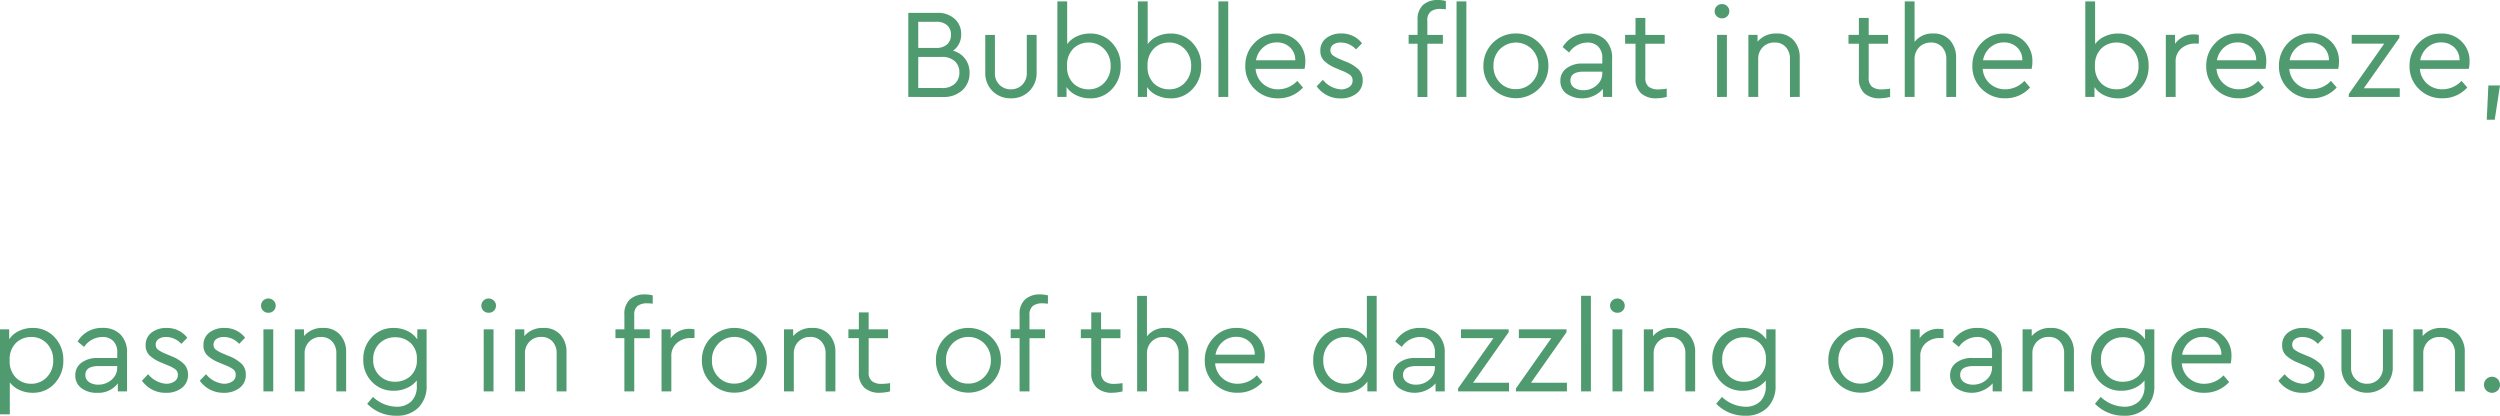<svg xmlns="http://www.w3.org/2000/svg" width="254.737" height="42.36" viewBox="0 0 254.737 42.36">
  <g id="グループ_3259" data-name="グループ 3259" transform="translate(-104.668 -2335)">
    <path id="合体_151" data-name="合体 151" d="M213.467,11.141l.584-.7a3.579,3.579,0,0,0,2.362,1,2.116,2.116,0,0,0,1.546-.545,2.1,2.1,0,0,0,.557-1.571V8.763a2.6,2.6,0,0,1-1.011.773,3.231,3.231,0,0,1-1.338.28,2.966,2.966,0,0,1-2.22-.909,3.147,3.147,0,0,1-.882-2.284,3.165,3.165,0,0,1,.882-2.292,2.949,2.949,0,0,1,2.22-.915,3.166,3.166,0,0,1,1.394.31,2.492,2.492,0,0,1,1.007.859V3.558h.948V9.271a3.038,3.038,0,0,1-.837,2.265,3.055,3.055,0,0,1-2.239.824A4.053,4.053,0,0,1,213.467,11.141ZM214.713,5a2.21,2.21,0,0,0-.635,1.636,2.164,2.164,0,0,0,2.245,2.259,2.261,2.261,0,0,0,1.558-.578,2.145,2.145,0,0,0,.648-1.692,2.128,2.128,0,0,0-.648-1.688,2.273,2.273,0,0,0-1.558-.571A2.187,2.187,0,0,0,214.713,5Zm-39.841,6.142.584-.7a3.58,3.58,0,0,0,2.364,1,2.115,2.115,0,0,0,1.544-.545,2.1,2.1,0,0,0,.559-1.571V8.763a2.621,2.621,0,0,1-1.013.773,3.231,3.231,0,0,1-1.338.28,2.966,2.966,0,0,1-2.22-.909,3.147,3.147,0,0,1-.882-2.284,3.165,3.165,0,0,1,.882-2.292,2.949,2.949,0,0,1,2.22-.915,3.174,3.174,0,0,1,1.4.31,2.486,2.486,0,0,1,1,.859V3.558h.948V9.271a3.031,3.031,0,0,1-.837,2.265,3.056,3.056,0,0,1-2.239.824A4.053,4.053,0,0,1,174.873,11.141ZM176.119,5a2.21,2.21,0,0,0-.635,1.636,2.164,2.164,0,0,0,2.245,2.259,2.261,2.261,0,0,0,1.558-.578,2.145,2.145,0,0,0,.648-1.692,2.128,2.128,0,0,0-.648-1.688,2.273,2.273,0,0,0-1.558-.571A2.19,2.19,0,0,0,176.119,5Zm-138.7,6.142.584-.7a3.583,3.583,0,0,0,2.364,1,2.111,2.111,0,0,0,1.544-.545,2.1,2.1,0,0,0,.559-1.571V8.763a2.621,2.621,0,0,1-1.013.773,3.224,3.224,0,0,1-1.338.28,2.966,2.966,0,0,1-2.22-.909,3.147,3.147,0,0,1-.882-2.284A3.165,3.165,0,0,1,37.9,4.331a2.949,2.949,0,0,1,2.22-.915,3.174,3.174,0,0,1,1.4.31,2.486,2.486,0,0,1,1,.859V3.558h.948V9.271a3.03,3.03,0,0,1-.837,2.265,3.056,3.056,0,0,1-2.239.824A4.053,4.053,0,0,1,37.414,11.141ZM38.66,5a2.217,2.217,0,0,0-.635,1.636,2.164,2.164,0,0,0,2.245,2.259,2.261,2.261,0,0,0,1.558-.578,2.145,2.145,0,0,0,.648-1.692,2.128,2.128,0,0,0-.648-1.688,2.273,2.273,0,0,0-1.558-.571A2.19,2.19,0,0,0,38.66,5ZM0,12.217V3.558H.935V4.57a2.454,2.454,0,0,1,1-.849,3.161,3.161,0,0,1,1.39-.306,2.941,2.941,0,0,1,2.239.95,3.3,3.3,0,0,1,.888,2.347,3.325,3.325,0,0,1-.888,2.364,2.945,2.945,0,0,1-2.239.946A3.186,3.186,0,0,1,2,9.744a2.5,2.5,0,0,1-1-.783v3.256ZM1.63,4.94A2.317,2.317,0,0,0,.987,6.712a2.341,2.341,0,0,0,.643,1.78,2.168,2.168,0,0,0,1.55.61,2.126,2.126,0,0,0,1.6-.676,2.367,2.367,0,0,0,.643-1.7A2.4,2.4,0,0,0,4.79,5.012a2.118,2.118,0,0,0-1.61-.676A2.187,2.187,0,0,0,1.63,4.94ZM232.161,8.79l.637-.662a2.578,2.578,0,0,0,1.817.974,1.469,1.469,0,0,0,.863-.24.761.761,0,0,0,.345-.656.688.688,0,0,0-.259-.578,3.694,3.694,0,0,0-.845-.434l-.61-.259a3.768,3.768,0,0,1-1.182-.728,1.386,1.386,0,0,1-.388-1.024,1.544,1.544,0,0,1,.61-1.3,2.425,2.425,0,0,1,1.519-.467,2.581,2.581,0,0,1,2.115,1l-.61.623a2.1,2.1,0,0,0-1.558-.7,1.283,1.283,0,0,0-.759.208.675.675,0,0,0-.292.584.612.612,0,0,0,.234.5,3.544,3.544,0,0,0,.793.421l.584.247a3.811,3.811,0,0,1,1.277.8,1.5,1.5,0,0,1,.4,1.071,1.616,1.616,0,0,1-.643,1.369,2.532,2.532,0,0,1-1.577.487A2.927,2.927,0,0,1,232.161,8.79Zm-32.836.754a1.559,1.559,0,0,1-.617-1.3,1.541,1.541,0,0,1,.623-1.287,2.639,2.639,0,0,1,1.649-.481h2V5.933a1.611,1.611,0,0,0-.409-1.188,1.52,1.52,0,0,0-1.124-.409A2.284,2.284,0,0,0,199.6,5.349l-.662-.545a2.844,2.844,0,0,1,2.57-1.388,2.446,2.446,0,0,1,1.792.662,2.565,2.565,0,0,1,.676,1.91V9.881h-.935V9.063a2.856,2.856,0,0,1-3.719.481Zm.409-1.351a.841.841,0,0,0,.376.74,1.607,1.607,0,0,0,.935.261,2,2,0,0,0,1.363-.5,1.6,1.6,0,0,0,.572-1.237V7.3H201.1C200.188,7.3,199.734,7.6,199.734,8.192Zm-57.18,1.351a1.554,1.554,0,0,1-.617-1.3,1.541,1.541,0,0,1,.623-1.287,2.632,2.632,0,0,1,1.649-.481h2V5.933a1.611,1.611,0,0,0-.409-1.188,1.516,1.516,0,0,0-1.122-.409,2.284,2.284,0,0,0-1.844,1.013l-.662-.545a2.844,2.844,0,0,1,2.57-1.388,2.446,2.446,0,0,1,1.792.662,2.565,2.565,0,0,1,.676,1.91V9.881h-.935V9.063a2.856,2.856,0,0,1-3.719.481Zm.409-1.351a.841.841,0,0,0,.376.74,1.608,1.608,0,0,0,.935.261,2,2,0,0,0,1.363-.5,1.6,1.6,0,0,0,.571-1.237V7.3h-1.881C143.417,7.3,142.964,7.6,142.964,8.192Zm-8.264.884a3.309,3.309,0,0,1-.888-2.35,3.316,3.316,0,0,1,.888-2.36,2.941,2.941,0,0,1,2.239-.95,3.162,3.162,0,0,1,1.338.286,2.527,2.527,0,0,1,1,.791V.144h1V9.881h-.948V8.87a2.454,2.454,0,0,1-1,.849,3.187,3.187,0,0,1-1.39.3A2.945,2.945,0,0,1,134.7,9.076Zm.779-4.064a2.367,2.367,0,0,0-.643,1.7,2.4,2.4,0,0,0,.637,1.714,2.118,2.118,0,0,0,1.61.676,2.207,2.207,0,0,0,1.558-.6,2.3,2.3,0,0,0,.648-1.772,2.327,2.327,0,0,0-.648-1.778,2.206,2.206,0,0,0-1.558-.611A2.126,2.126,0,0,0,135.478,5.012ZM20.356,8.79l.637-.662a2.585,2.585,0,0,0,1.817.974,1.48,1.48,0,0,0,.865-.24.759.759,0,0,0,.343-.656.688.688,0,0,0-.259-.578,3.672,3.672,0,0,0-.843-.434L22.3,6.934a3.734,3.734,0,0,1-1.18-.728,1.38,1.38,0,0,1-.389-1.024,1.544,1.544,0,0,1,.61-1.3,2.425,2.425,0,0,1,1.519-.467,2.588,2.588,0,0,1,2.117,1l-.611.623a2.1,2.1,0,0,0-1.558-.7,1.283,1.283,0,0,0-.759.208.675.675,0,0,0-.292.584.611.611,0,0,0,.234.5,3.543,3.543,0,0,0,.793.421l.584.247a3.843,3.843,0,0,1,1.279.8,1.507,1.507,0,0,1,.4,1.071A1.616,1.616,0,0,1,24.4,9.536a2.532,2.532,0,0,1-1.577.487A2.927,2.927,0,0,1,20.356,8.79Zm-5.893,0,.635-.662a2.585,2.585,0,0,0,1.819.974,1.473,1.473,0,0,0,.863-.24.761.761,0,0,0,.345-.656.689.689,0,0,0-.261-.578,3.63,3.63,0,0,0-.843-.434l-.61-.259a3.746,3.746,0,0,1-1.182-.728,1.387,1.387,0,0,1-.389-1.024,1.549,1.549,0,0,1,.61-1.3,2.425,2.425,0,0,1,1.519-.467,2.585,2.585,0,0,1,2.117,1l-.61.623a2.1,2.1,0,0,0-1.558-.7,1.283,1.283,0,0,0-.759.208.675.675,0,0,0-.292.584.611.611,0,0,0,.234.5,3.52,3.52,0,0,0,.791.421l.584.247a3.8,3.8,0,0,1,1.279.8,1.5,1.5,0,0,1,.4,1.071,1.616,1.616,0,0,1-.643,1.369,2.532,2.532,0,0,1-1.577.487A2.924,2.924,0,0,1,14.463,8.79ZM8.29,9.544a1.559,1.559,0,0,1-.617-1.3A1.541,1.541,0,0,1,8.3,6.96a2.635,2.635,0,0,1,1.649-.481h2V5.933a1.611,1.611,0,0,0-.409-1.188,1.516,1.516,0,0,0-1.122-.409A2.284,2.284,0,0,0,8.568,5.349L7.906,4.8a2.844,2.844,0,0,1,2.57-1.388,2.446,2.446,0,0,1,1.792.662,2.565,2.565,0,0,1,.676,1.91V9.881h-.935V9.063a2.487,2.487,0,0,1-2.13.96A2.5,2.5,0,0,1,8.29,9.544ZM8.7,8.192a.841.841,0,0,0,.376.74,1.607,1.607,0,0,0,.935.261,2,2,0,0,0,1.363-.5,1.6,1.6,0,0,0,.571-1.237V7.3H10.062C9.152,7.3,8.7,7.6,8.7,8.192Zm244.644,1.6a.827.827,0,0,1,0-1.168.83.83,0,0,1,1.155,0,.832.832,0,0,1,0,1.168.835.835,0,0,1-1.155,0Zm-14.019-.5a2.57,2.57,0,0,1-.746-1.926V3.558h.983V7.427A1.579,1.579,0,0,0,241.2,9.1a1.564,1.564,0,0,0,1.147-.462,1.635,1.635,0,0,0,.462-1.213V3.558h1V7.363a2.579,2.579,0,0,1-.748,1.926,2.75,2.75,0,0,1-3.737,0Zm-17.107-.212a3.181,3.181,0,0,1-.96-2.35,3.242,3.242,0,0,1,.935-2.35,3.083,3.083,0,0,1,2.3-.962,2.835,2.835,0,0,1,2.058.806,2.748,2.748,0,0,1,.824,2.052,3.409,3.409,0,0,1-.078.75h-4.985a2.227,2.227,0,0,0,.734,1.509,2.292,2.292,0,0,0,1.577.569,2.668,2.668,0,0,0,1.934-.855l.584.674a3.348,3.348,0,0,1-2.532,1.1A3.268,3.268,0,0,1,222.216,9.076Zm.87-4.253a2.21,2.21,0,0,0-.74,1.316h4a1.732,1.732,0,0,0-.553-1.328,1.908,1.908,0,0,0-1.33-.489A2.053,2.053,0,0,0,223.087,4.824ZM123.724,9.076a3.175,3.175,0,0,1-.962-2.35,3.242,3.242,0,0,1,.935-2.35,3.083,3.083,0,0,1,2.3-.962,2.835,2.835,0,0,1,2.058.806,2.748,2.748,0,0,1,.824,2.052,3.408,3.408,0,0,1-.078.75h-4.985a2.227,2.227,0,0,0,.734,1.509,2.292,2.292,0,0,0,1.577.569,2.668,2.668,0,0,0,1.934-.855l.584.674a3.348,3.348,0,0,1-2.532,1.1A3.261,3.261,0,0,1,123.724,9.076Zm.869-4.253a2.22,2.22,0,0,0-.74,1.316h4a1.732,1.732,0,0,0-.553-1.328,1.907,1.907,0,0,0-1.33-.489A2.053,2.053,0,0,0,124.592,4.824ZM111.767,9.517a1.961,1.961,0,0,1-.573-1.544V4.454h-1.063v-.9h1.063V1.83h1V3.558h1.973v.9H112.2V7.906a1.121,1.121,0,0,0,.343.941,1.6,1.6,0,0,0,.993.267,5.528,5.528,0,0,0,.845-.078v.843a4.592,4.592,0,0,1-1.052.142A2.265,2.265,0,0,1,111.767,9.517Zm-23.682,0a1.961,1.961,0,0,1-.573-1.544V4.454H86.448v-.9h1.065V1.83h1V3.558h1.975v.9H88.512V7.906a1.121,1.121,0,0,0,.345.941,1.6,1.6,0,0,0,.993.267,5.484,5.484,0,0,0,.843-.078v.843a4.565,4.565,0,0,1-1.052.142A2.263,2.263,0,0,1,88.086,9.517Zm99.172-.467a3.152,3.152,0,0,1-.96-2.337,3.171,3.171,0,0,1,.96-2.343,3.358,3.358,0,0,1,4.693,0,3.163,3.163,0,0,1,.968,2.343,3.178,3.178,0,0,1-.968,2.337,3.215,3.215,0,0,1-2.356.96A3.249,3.249,0,0,1,187.258,9.049Zm.709-4.025a2.312,2.312,0,0,0-.643,1.7,2.337,2.337,0,0,0,.648,1.688,2.15,2.15,0,0,0,1.622.674A2.181,2.181,0,0,0,191.23,8.4a2.315,2.315,0,0,0,.662-1.681,2.371,2.371,0,0,0-.654-1.708,2.294,2.294,0,0,0-3.271.008ZM96.329,9.049a3.154,3.154,0,0,1-.962-2.337,3.173,3.173,0,0,1,.962-2.343,3.357,3.357,0,0,1,4.693,0,3.162,3.162,0,0,1,.966,2.343,3.176,3.176,0,0,1-.966,2.337,3.348,3.348,0,0,1-4.693,0Zm.707-4.025a2.327,2.327,0,0,0-.643,1.7,2.337,2.337,0,0,0,.648,1.688,2.154,2.154,0,0,0,1.624.674A2.187,2.187,0,0,0,100.3,8.4a2.323,2.323,0,0,0,.662-1.681,2.365,2.365,0,0,0-.656-1.708,2.295,2.295,0,0,0-3.272.008ZM72.48,9.049a3.152,3.152,0,0,1-.96-2.337,3.171,3.171,0,0,1,.96-2.343,3.357,3.357,0,0,1,4.693,0,3.163,3.163,0,0,1,.968,2.343,3.178,3.178,0,0,1-.968,2.337,3.214,3.214,0,0,1-2.356.96A3.249,3.249,0,0,1,72.48,9.049Zm.707-4.025a2.327,2.327,0,0,0-.643,1.7,2.338,2.338,0,0,0,.65,1.688,2.15,2.15,0,0,0,1.622.674A2.184,2.184,0,0,0,76.452,8.4a2.315,2.315,0,0,0,.662-1.681,2.365,2.365,0,0,0-.656-1.708,2.295,2.295,0,0,0-3.272.008ZM250.155,9.881V6.025a1.748,1.748,0,0,0-.423-1.221,1.467,1.467,0,0,0-1.147-.467,1.6,1.6,0,0,0-1.2.477,1.65,1.65,0,0,0-.467,1.211V9.881h-1V3.558h.935v.689a2.406,2.406,0,0,1,1.947-.832,2.21,2.21,0,0,1,1.725.687,2.583,2.583,0,0,1,.623,1.805V9.881Zm-39.829,0V6.025A1.748,1.748,0,0,0,209.9,4.8a1.469,1.469,0,0,0-1.149-.467,1.593,1.593,0,0,0-1.194.477,1.65,1.65,0,0,0-.467,1.211V9.881h-1V3.558h.933v.689a2.41,2.41,0,0,1,1.949-.832A2.213,2.213,0,0,1,210.7,4.1a2.592,2.592,0,0,1,.623,1.805V9.881Zm-15.655,0V3.558h.935v.909a2.307,2.307,0,0,1,1.961-.96,2.524,2.524,0,0,1,.467.051v.884h-.378a2.1,2.1,0,0,0-1.4.493A1.688,1.688,0,0,0,195.67,6.3V9.881Zm-22.94,0V6.025a1.748,1.748,0,0,0-.423-1.221,1.469,1.469,0,0,0-1.149-.467,1.593,1.593,0,0,0-1.194.477,1.65,1.65,0,0,0-.467,1.211V9.881h-1V3.558h.935v.689a2.406,2.406,0,0,1,1.947-.832,2.213,2.213,0,0,1,1.725.687,2.583,2.583,0,0,1,.623,1.805V9.881Zm-17.267,0v-.3l3.61-5.127h-3.31v-.9h4.855v.3L156,9h3.661v.884Zm-5.895,0v-.3l3.61-5.127h-3.31v-.9h4.855v.3L150.1,9h3.661v.884Zm-28.468,0V6.039a1.775,1.775,0,0,0-.423-1.235,1.469,1.469,0,0,0-1.149-.467,1.6,1.6,0,0,0-1.194.481,1.676,1.676,0,0,0-.467,1.221V9.881h-1V.144h1V4.272a2.275,2.275,0,0,1,1.895-.857,2.2,2.2,0,0,1,1.714.687,2.592,2.592,0,0,1,.623,1.805V9.881Zm-35.977,0V6.025A1.748,1.748,0,0,0,83.7,4.8a1.467,1.467,0,0,0-1.147-.467,1.6,1.6,0,0,0-1.2.477,1.65,1.65,0,0,0-.467,1.211V9.881h-1V3.558h.935v.689a2.406,2.406,0,0,1,1.947-.832A2.21,2.21,0,0,1,84.5,4.1a2.583,2.583,0,0,1,.623,1.805V9.881Zm-16.718,0V3.558h.935v.909a2.306,2.306,0,0,1,1.959-.96,2.524,2.524,0,0,1,.467.051v.884h-.376a2.1,2.1,0,0,0-1.4.493A1.688,1.688,0,0,0,68.406,6.3V9.881Zm-10.687,0V6.025A1.748,1.748,0,0,0,56.3,4.8a1.469,1.469,0,0,0-1.149-.467,1.593,1.593,0,0,0-1.194.477,1.65,1.65,0,0,0-.467,1.211V9.881h-1V3.558h.935v.689a2.412,2.412,0,0,1,1.947-.832A2.214,2.214,0,0,1,57.1,4.1a2.592,2.592,0,0,1,.623,1.805V9.881Zm-22.447,0V6.025A1.748,1.748,0,0,0,33.851,4.8,1.469,1.469,0,0,0,32.7,4.337a1.6,1.6,0,0,0-1.194.477,1.65,1.65,0,0,0-.467,1.211V9.881h-1V3.558h.935v.689a2.406,2.406,0,0,1,1.947-.832,2.21,2.21,0,0,1,1.725.687,2.583,2.583,0,0,1,.623,1.805V9.881Zm130.033,0V3.556h1V9.879Zm-3.2,0V.142h1V9.879Zm-57.215,0V4.454h-.907v-.9h.907V2.051a1.966,1.966,0,0,1,.567-1.544A2.191,2.191,0,0,1,105.988,0a2.993,2.993,0,0,1,.791.1V.948a4.311,4.311,0,0,0-.557-.041,1.578,1.578,0,0,0-.981.267,1.131,1.131,0,0,0-.343.943V3.558h1.583v.9H104.9V9.879Zm-40.269,0V4.454h-.909v-.9h.909V2.051A1.972,1.972,0,0,1,64.19.506,2.2,2.2,0,0,1,65.717,0a3.018,3.018,0,0,1,.793.1V.948A4.363,4.363,0,0,0,65.95.907a1.578,1.578,0,0,0-.981.267,1.131,1.131,0,0,0-.343.943V3.558h1.583v.9H64.626V9.879Zm-14.334,0V3.556h1V9.879Zm-22.445,0V3.556h1V9.879ZM164.273,1.663a.7.7,0,0,1-.214-.522.707.707,0,0,1,.214-.512.738.738,0,0,1,.539-.214.728.728,0,0,1,.518.214.692.692,0,0,1,.222.512.7.7,0,0,1-.214.522.739.739,0,0,1-.526.206A.748.748,0,0,1,164.273,1.663Zm-115.012,0a.711.711,0,0,1-.214-.522.715.715,0,0,1,.214-.512A.738.738,0,0,1,49.8.415a.728.728,0,0,1,.518.214.69.69,0,0,1,.22.512.689.689,0,0,1-.214.522.731.731,0,0,1-.524.206A.748.748,0,0,1,49.262,1.663Zm-22.447,0a.7.7,0,0,1-.214-.522.707.707,0,0,1,.214-.512.742.742,0,0,1,.539-.214.728.728,0,0,1,.518.214.692.692,0,0,1,.222.512.7.7,0,0,1-.214.522.739.739,0,0,1-.526.206A.752.752,0,0,1,26.815,1.663Z" transform="translate(104.668 2365)" fill="#509a6f"/>
    <path id="合体_150" data-name="合体 150" d="M160.836,12.2,161,8.71h1.182l-.532,3.492ZM121.878,9.715a2.417,2.417,0,0,1-1.013-.847V9.879h-.935V.142h1V4.491a2.57,2.57,0,0,1,.993-.791,3.149,3.149,0,0,1,1.33-.284,2.939,2.939,0,0,1,2.239.946,3.317,3.317,0,0,1,.89,2.362,3.31,3.31,0,0,1-.882,2.348,2.92,2.92,0,0,1-2.234.95A3.182,3.182,0,0,1,121.878,9.715Zm-.319-4.769a2.339,2.339,0,0,0-.643,1.778,2.321,2.321,0,0,0,.643,1.774,2.2,2.2,0,0,0,1.552.6,2.121,2.121,0,0,0,1.61-.676,2.4,2.4,0,0,0,.635-1.714,2.371,2.371,0,0,0-.643-1.7,2.12,2.12,0,0,0-1.6-.674A2.18,2.18,0,0,0,121.559,4.946ZM97.431,9.517a1.964,1.964,0,0,1-.571-1.544V4.454H95.8v-.9H96.86V1.83h1V3.558h1.975v.9H97.859V7.9a1.13,1.13,0,0,0,.345.944,1.6,1.6,0,0,0,.993.265,5.484,5.484,0,0,0,.843-.078v.845a4.675,4.675,0,0,1-1.052.142A2.272,2.272,0,0,1,97.431,9.517Zm-22.757,0A1.958,1.958,0,0,1,74.1,7.972V4.454H73.039v-.9H74.1V1.83h1V3.558h1.973v.9H75.1V7.9a1.136,1.136,0,0,0,.343.944,1.6,1.6,0,0,0,.993.265,5.528,5.528,0,0,0,.845-.078v.845a4.7,4.7,0,0,1-1.052.142A2.266,2.266,0,0,1,74.674,9.517Zm-7.614.025a1.559,1.559,0,0,1-.617-1.3,1.535,1.535,0,0,1,.623-1.285,2.611,2.611,0,0,1,1.649-.481h2V5.932A1.611,1.611,0,0,0,70.3,4.744a1.515,1.515,0,0,0-1.122-.407,2.279,2.279,0,0,0-1.844,1.013L66.677,4.8a2.844,2.844,0,0,1,2.57-1.388,2.446,2.446,0,0,1,1.792.662,2.56,2.56,0,0,1,.676,1.908V9.879H70.78V9.061a2.85,2.85,0,0,1-3.719.481Zm.409-1.349a.843.843,0,0,0,.376.74,1.607,1.607,0,0,0,.935.259,1.978,1.978,0,0,0,1.363-.506,1.586,1.586,0,0,0,.571-1.235V7.3H68.832Q67.468,7.3,67.469,8.192Zm-25.861.6.635-.66a2.592,2.592,0,0,0,1.819.974,1.46,1.46,0,0,0,.863-.241.758.758,0,0,0,.345-.654.7.7,0,0,0-.261-.58,3.708,3.708,0,0,0-.843-.434l-.61-.259A3.782,3.782,0,0,1,42.374,6.2a1.383,1.383,0,0,1-.389-1.026,1.542,1.542,0,0,1,.61-1.295,2.413,2.413,0,0,1,1.519-.467,2.58,2.58,0,0,1,2.117,1l-.61.623a2.1,2.1,0,0,0-1.558-.7,1.3,1.3,0,0,0-.759.206.681.681,0,0,0-.292.586.6.6,0,0,0,.234.5,3.348,3.348,0,0,0,.791.425l.584.247a3.742,3.742,0,0,1,1.279.8,1.5,1.5,0,0,1,.4,1.071,1.614,1.614,0,0,1-.643,1.369,2.521,2.521,0,0,1-1.577.489A2.925,2.925,0,0,1,41.609,8.788Zm-16.268.927a2.429,2.429,0,0,1-1.013-.847V9.879h-.935V.142h1V4.491a2.57,2.57,0,0,1,.993-.791,3.148,3.148,0,0,1,1.33-.284,2.942,2.942,0,0,1,2.239.946,3.317,3.317,0,0,1,.89,2.362,3.3,3.3,0,0,1-.884,2.348,2.916,2.916,0,0,1-2.232.95A3.19,3.19,0,0,1,25.341,9.715Zm-.317-4.769a2.339,2.339,0,0,0-.643,1.778A2.321,2.321,0,0,0,25.023,8.5a2.2,2.2,0,0,0,1.552.6,2.114,2.114,0,0,0,1.609-.676,2.4,2.4,0,0,0,.637-1.714,2.371,2.371,0,0,0-.643-1.7,2.12,2.12,0,0,0-1.6-.674A2.18,2.18,0,0,0,25.023,4.946ZM17.137,9.715a2.429,2.429,0,0,1-1.013-.847V9.879h-.935V.142h1V4.491a2.57,2.57,0,0,1,.993-.791,3.157,3.157,0,0,1,1.332-.284,2.945,2.945,0,0,1,2.239.946,3.324,3.324,0,0,1,.888,2.362,3.31,3.31,0,0,1-.882,2.348,2.917,2.917,0,0,1-2.234.95A3.182,3.182,0,0,1,17.137,9.715Zm-.317-4.769a2.339,2.339,0,0,0-.643,1.778A2.321,2.321,0,0,0,16.819,8.5a2.2,2.2,0,0,0,1.55.6,2.118,2.118,0,0,0,1.61-.676,2.4,2.4,0,0,0,.637-1.714,2.371,2.371,0,0,0-.643-1.7,2.125,2.125,0,0,0-1.6-.674A2.176,2.176,0,0,0,16.819,4.946ZM153.931,9.073a3.165,3.165,0,0,1-.962-2.348,3.242,3.242,0,0,1,.935-2.35,3.081,3.081,0,0,1,2.3-.96,2.822,2.822,0,0,1,2.058.8,2.747,2.747,0,0,1,.824,2.051,3.43,3.43,0,0,1-.078.754h-4.985a2.226,2.226,0,0,0,.734,1.505,2.277,2.277,0,0,0,1.577.573,2.67,2.67,0,0,0,1.934-.857l.584.674a3.34,3.34,0,0,1-2.532,1.1A3.262,3.262,0,0,1,153.931,9.073Zm.869-4.251a2.23,2.23,0,0,0-.74,1.318h4a1.746,1.746,0,0,0-.553-1.332,1.915,1.915,0,0,0-1.33-.487A2.063,2.063,0,0,0,154.8,4.822ZM140.623,9.073a3.17,3.17,0,0,1-.96-2.348,3.242,3.242,0,0,1,.935-2.35,3.078,3.078,0,0,1,2.3-.96,2.825,2.825,0,0,1,2.058.8,2.747,2.747,0,0,1,.824,2.051,3.43,3.43,0,0,1-.078.754h-4.985a2.218,2.218,0,0,0,.734,1.505,2.277,2.277,0,0,0,1.577.573,2.67,2.67,0,0,0,1.934-.857l.584.674a3.343,3.343,0,0,1-2.532,1.1A3.264,3.264,0,0,1,140.623,9.073Zm.87-4.251a2.22,2.22,0,0,0-.74,1.318h4a1.738,1.738,0,0,0-.551-1.332,1.915,1.915,0,0,0-1.33-.487A2.063,2.063,0,0,0,141.493,4.822Zm-8.28,4.251a3.163,3.163,0,0,1-.96-2.348,3.242,3.242,0,0,1,.935-2.35,3.078,3.078,0,0,1,2.3-.96,2.821,2.821,0,0,1,2.056.8,2.748,2.748,0,0,1,.826,2.051,3.553,3.553,0,0,1-.078.754H133.3a2.216,2.216,0,0,0,.732,1.505,2.277,2.277,0,0,0,1.577.573,2.678,2.678,0,0,0,1.936-.857l.584.674a3.346,3.346,0,0,1-2.532,1.1A3.264,3.264,0,0,1,133.213,9.073Zm.87-4.251a2.22,2.22,0,0,0-.74,1.318h4a1.752,1.752,0,0,0-.551-1.332,1.923,1.923,0,0,0-1.332-.487A2.058,2.058,0,0,0,134.084,4.822Zm-24.7,4.251a3.17,3.17,0,0,1-.96-2.348,3.242,3.242,0,0,1,.935-2.35,3.078,3.078,0,0,1,2.3-.96,2.825,2.825,0,0,1,2.058.8,2.747,2.747,0,0,1,.824,2.051,3.43,3.43,0,0,1-.078.754h-4.985a2.218,2.218,0,0,0,.734,1.505,2.277,2.277,0,0,0,1.577.573,2.67,2.67,0,0,0,1.934-.857l.584.674a3.343,3.343,0,0,1-2.532,1.1A3.264,3.264,0,0,1,109.388,9.073Zm.87-4.251a2.22,2.22,0,0,0-.74,1.318h4a1.738,1.738,0,0,0-.551-1.332,1.915,1.915,0,0,0-1.33-.487A2.063,2.063,0,0,0,110.258,4.822ZM35.3,9.073a3.165,3.165,0,0,1-.962-2.348,3.242,3.242,0,0,1,.935-2.35,3.081,3.081,0,0,1,2.3-.96,2.822,2.822,0,0,1,2.058.8,2.747,2.747,0,0,1,.824,2.051,3.431,3.431,0,0,1-.078.754H35.389a2.226,2.226,0,0,0,.734,1.505A2.277,2.277,0,0,0,37.7,9.1a2.67,2.67,0,0,0,1.934-.857l.584.674a3.34,3.34,0,0,1-2.532,1.1A3.262,3.262,0,0,1,35.3,9.073Zm.869-4.251a2.23,2.23,0,0,0-.74,1.318h4a1.746,1.746,0,0,0-.553-1.332,1.915,1.915,0,0,0-1.33-.487A2.063,2.063,0,0,0,36.168,4.822ZM8.588,9.287a2.585,2.585,0,0,1-.746-1.928v-3.8h.985V7.425A1.582,1.582,0,0,0,10.463,9.1a1.556,1.556,0,0,0,1.149-.463,1.635,1.635,0,0,0,.462-1.213V3.556h1v3.8a2.577,2.577,0,0,1-.746,1.928,2.55,2.55,0,0,1-1.864.734A2.571,2.571,0,0,1,8.588,9.287Zm50.975-.238A3.154,3.154,0,0,1,58.6,6.712a3.272,3.272,0,0,1,3.31-3.3,3.211,3.211,0,0,1,2.345.954,3.162,3.162,0,0,1,.966,2.343,3.173,3.173,0,0,1-.966,2.337,3.348,3.348,0,0,1-4.693,0Zm.707-4.027a2.343,2.343,0,0,0-.643,1.7,2.338,2.338,0,0,0,.648,1.686,2.154,2.154,0,0,0,1.624.674,2.193,2.193,0,0,0,1.636-.68A2.323,2.323,0,0,0,64.2,6.726a2.366,2.366,0,0,0-.656-1.71,2.3,2.3,0,0,0-3.272.006ZM51.891,9.881V4.454h-.909v-.9h.909V2.051A1.976,1.976,0,0,1,52.455.5,2.209,2.209,0,0,1,53.98,0a2.939,2.939,0,0,1,.793.105V.948a4.684,4.684,0,0,0-.559-.039,1.572,1.572,0,0,0-.98.267,1.122,1.122,0,0,0-.345.941V3.558h1.583v.9H52.89V9.881Zm94.888,0v-.3l3.608-5.129h-3.31v-.9h4.855v.3l-3.622,5.141h3.661v.884Zm-18.644,0V3.556h.935v.909a2.31,2.31,0,0,1,1.961-.96,2.524,2.524,0,0,1,.467.051V4.44h-.374a2.113,2.113,0,0,0-1.406.493,1.692,1.692,0,0,0-.584,1.365V9.879Zm-22.365,0V6.037a1.77,1.77,0,0,0-.423-1.233,1.465,1.465,0,0,0-1.149-.467A1.6,1.6,0,0,0,103,4.816a1.679,1.679,0,0,0-.467,1.221V9.879h-1V.142h1v4.13a2.27,2.27,0,0,1,1.895-.857,2.191,2.191,0,0,1,1.714.685,2.6,2.6,0,0,1,.623,1.805V9.879Zm-15.933,0V6.023A1.751,1.751,0,0,0,89.416,4.8a1.465,1.465,0,0,0-1.149-.467,1.609,1.609,0,0,0-1.2.473A1.658,1.658,0,0,0,86.6,6.023V9.879h-1V3.556h.935v.689a2.411,2.411,0,0,1,1.947-.83,2.209,2.209,0,0,1,1.727.685,2.6,2.6,0,0,1,.623,1.805V9.879Zm-7.425,0V3.556h1V9.879Zm-26.548,0V.142h1V9.879Zm-24.264,0V.142h1V9.879ZM0,9.879V1.311H2.946a2.522,2.522,0,0,1,1.78.61,2.034,2.034,0,0,1,.662,1.558,1.977,1.977,0,0,1-.832,1.688A2.285,2.285,0,0,1,5.8,6a2.325,2.325,0,0,1,.442,1.416,2.332,2.332,0,0,1-.734,1.78,2.782,2.782,0,0,1-1.98.687Zm1.013-.909H3.427a1.84,1.84,0,0,0,1.311-.434,1.5,1.5,0,0,0,.467-1.147,1.493,1.493,0,0,0-.467-1.151A1.858,1.858,0,0,0,3.427,5.8H1.013Zm0-4.089h1.83a1.569,1.569,0,0,0,1.116-.364,1.259,1.259,0,0,0,.389-.974,1.239,1.239,0,0,0-.389-.966,1.6,1.6,0,0,0-1.116-.358H1.013ZM82.378,1.661a.7.7,0,0,1-.214-.52.7.7,0,0,1,.214-.512.729.729,0,0,1,.539-.214.72.72,0,0,1,.52.214.691.691,0,0,1,.22.512.7.7,0,0,1-.214.52.724.724,0,0,1-.526.206A.747.747,0,0,1,82.378,1.661Z" transform="translate(197.219 2335)" fill="#509a6f"/>
  </g>
</svg>
